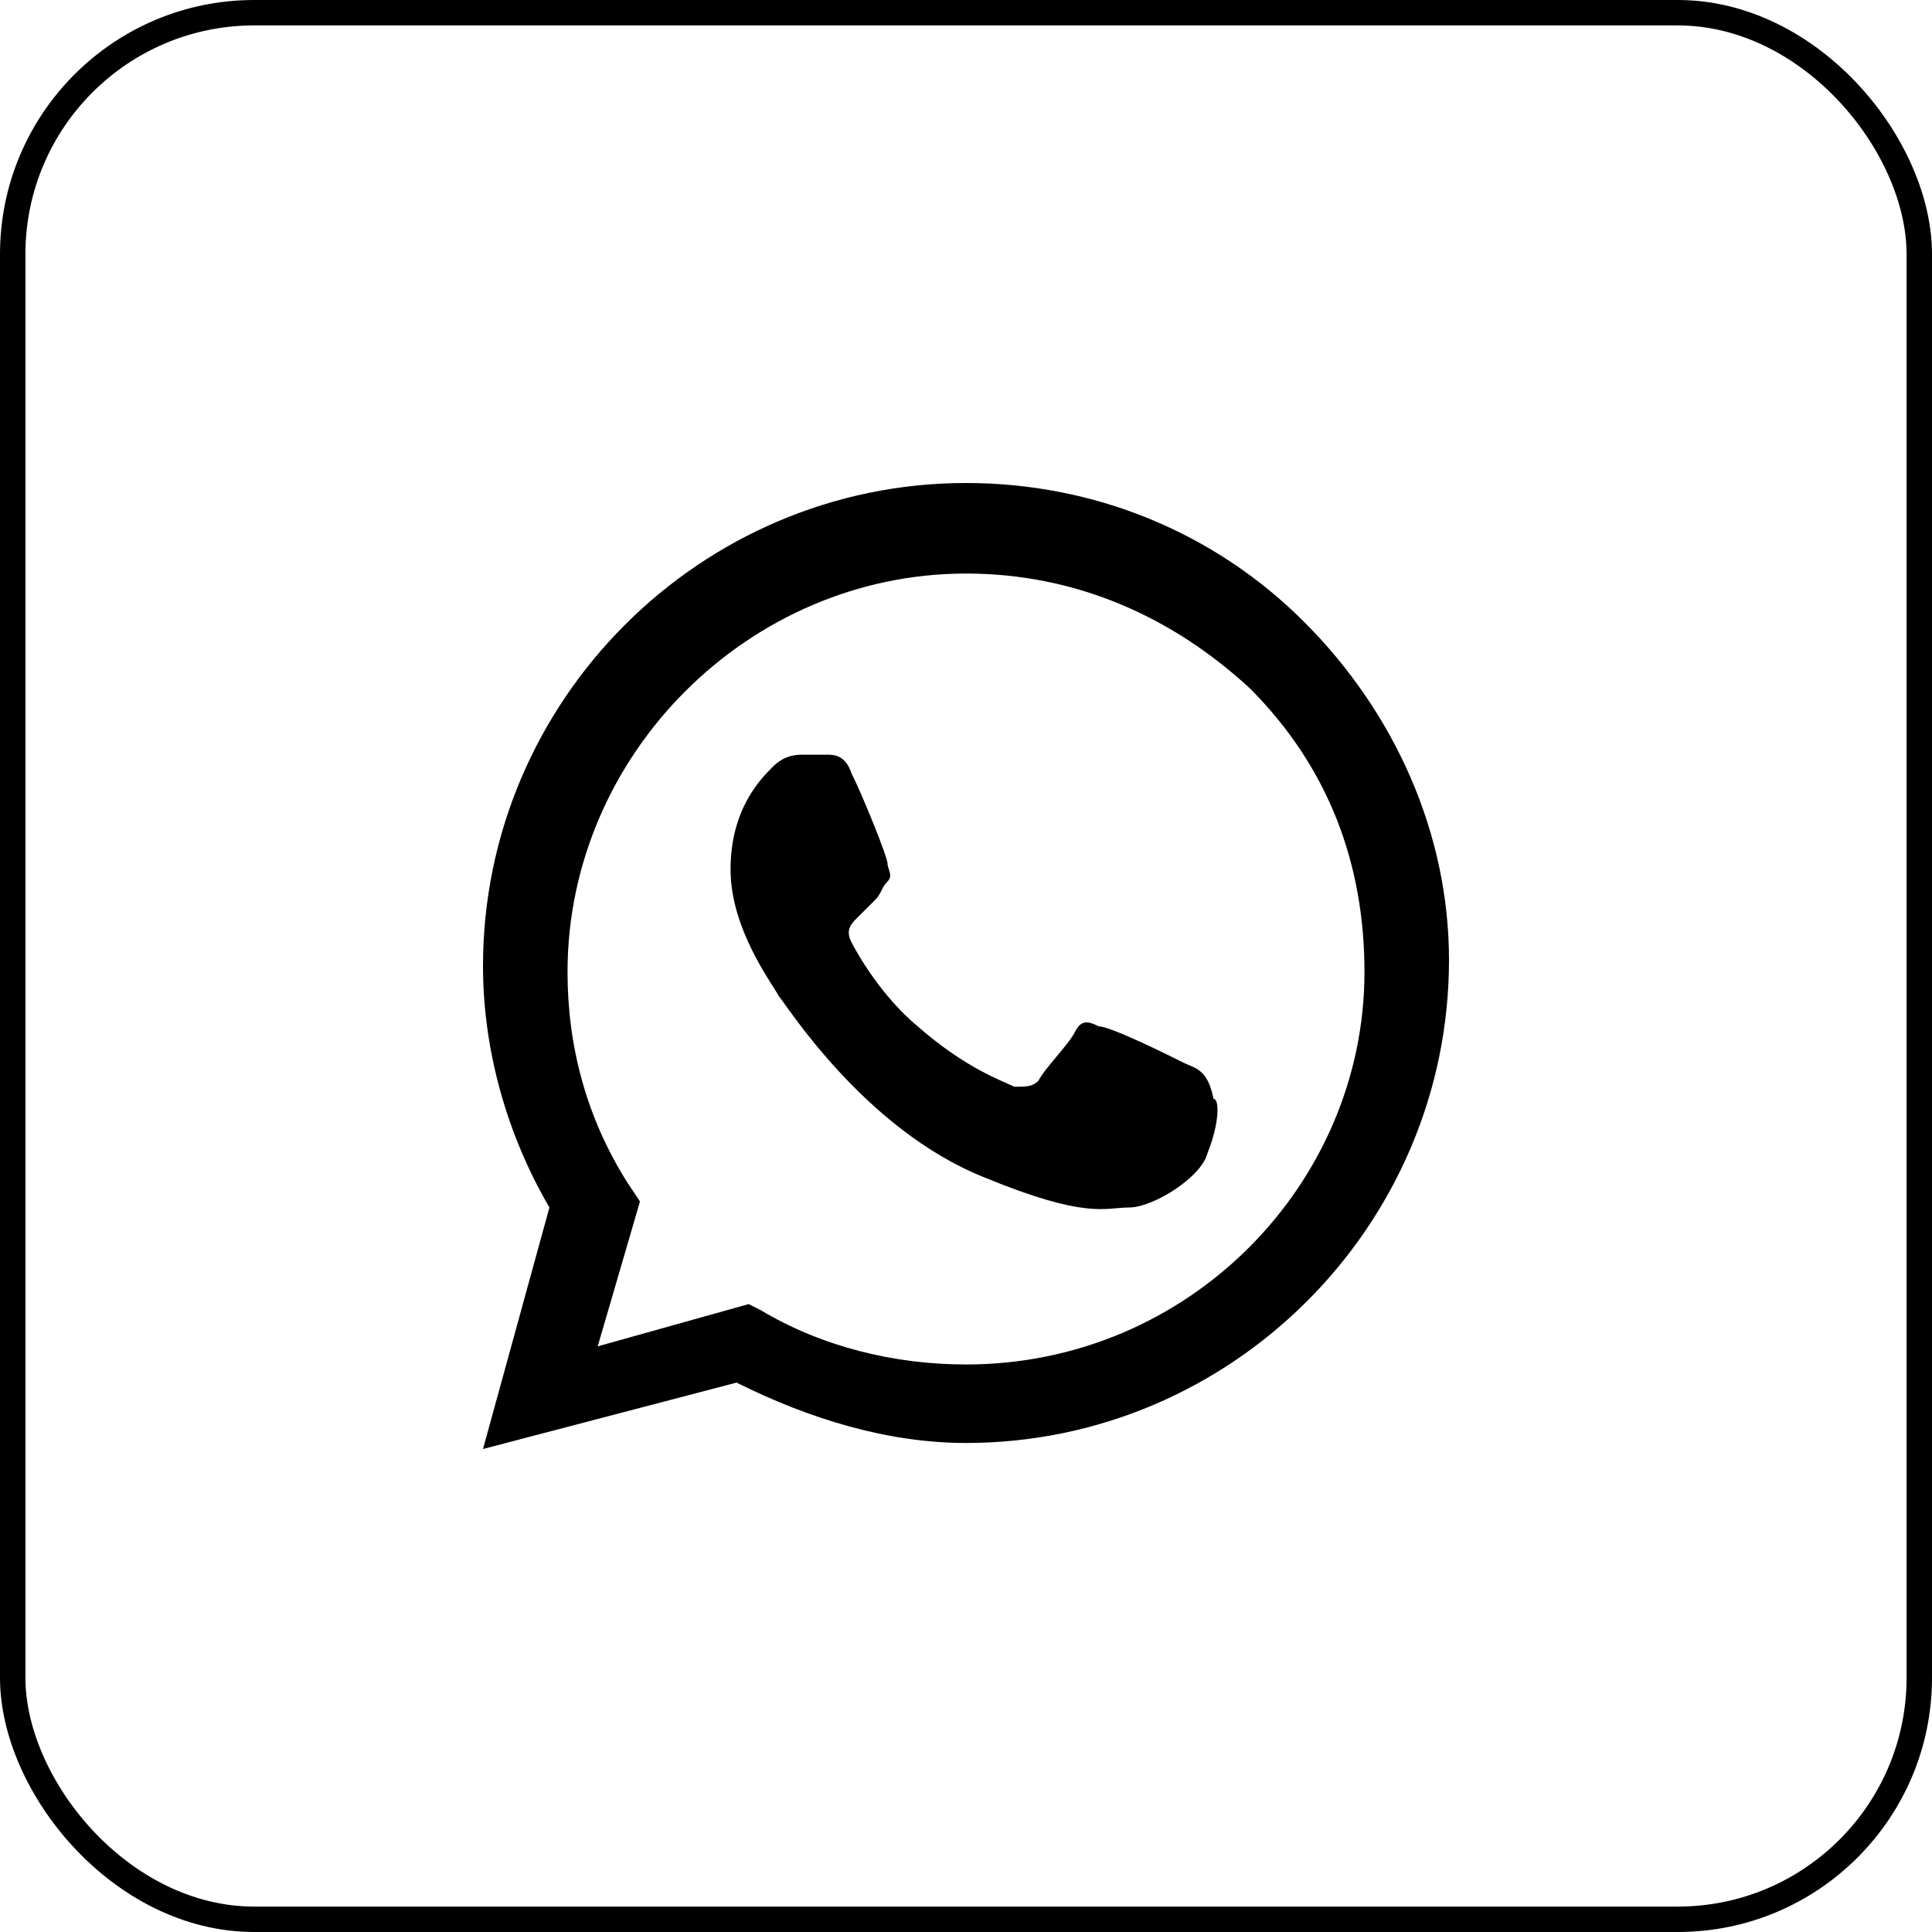 <?xml version="1.0" encoding="UTF-8"?> <svg xmlns="http://www.w3.org/2000/svg" width="76" height="76" viewBox="0 0 76 76" fill="none"> <g clip-path="url(#clip0_0_392)"> <rect x="0.5" y="0.5" width="75" height="75" rx="9.5" stroke="black"></rect> <path fill-rule="evenodd" clip-rule="evenodd" d="M51.3 24.462C47.737 20.9 42.987 19 38 19C27.55 19 19 27.55 19 38C19 41.325 19.95 44.65 21.613 47.5L19 57L28.975 54.388C31.825 55.812 34.913 56.763 38 56.763C48.45 56.763 57 48.212 57 37.763C57 32.775 54.862 28.025 51.3 24.462ZM38 53.675C35.15 53.675 32.3 52.962 29.925 51.538L29.45 51.3L23.512 52.962L25.175 47.263L24.7 46.55C23.038 43.938 22.325 41.087 22.325 38.237C22.325 29.688 29.45 22.562 38 22.562C42.275 22.562 46.075 24.225 49.163 27.075C52.25 30.163 53.675 33.962 53.675 38.237C53.675 46.55 46.788 53.675 38 53.675ZM46.55 41.8C46.075 41.562 43.7 40.375 43.225 40.375C42.75 40.138 42.513 40.138 42.275 40.612C42.038 41.087 41.087 42.038 40.85 42.513C40.612 42.75 40.375 42.75 39.9 42.75C39.425 42.513 38 42.038 36.1 40.375C34.675 39.188 33.725 37.525 33.487 37.05C33.25 36.575 33.487 36.337 33.725 36.1C33.962 35.862 34.2 35.625 34.438 35.388C34.675 35.15 34.675 34.913 34.913 34.675C35.15 34.438 34.913 34.2 34.913 33.962C34.913 33.725 33.962 31.35 33.487 30.4C33.25 29.688 32.775 29.688 32.538 29.688C32.3 29.688 32.062 29.688 31.587 29.688C31.35 29.688 30.875 29.688 30.4 30.163C29.925 30.637 28.738 31.825 28.738 34.2C28.738 36.575 30.4 38.712 30.637 39.188C30.875 39.425 33.962 44.413 38.712 46.312C42.75 47.975 43.462 47.5 44.413 47.5C45.362 47.5 47.263 46.312 47.5 45.362C47.975 44.175 47.975 43.225 47.737 43.225C47.5 42.038 47.025 42.038 46.55 41.8Z" fill="black"></path> </g> <defs> <clipPath id="clip0_0_392"> <rect width="76" height="76" fill="white"></rect> </clipPath> </defs> </svg> 